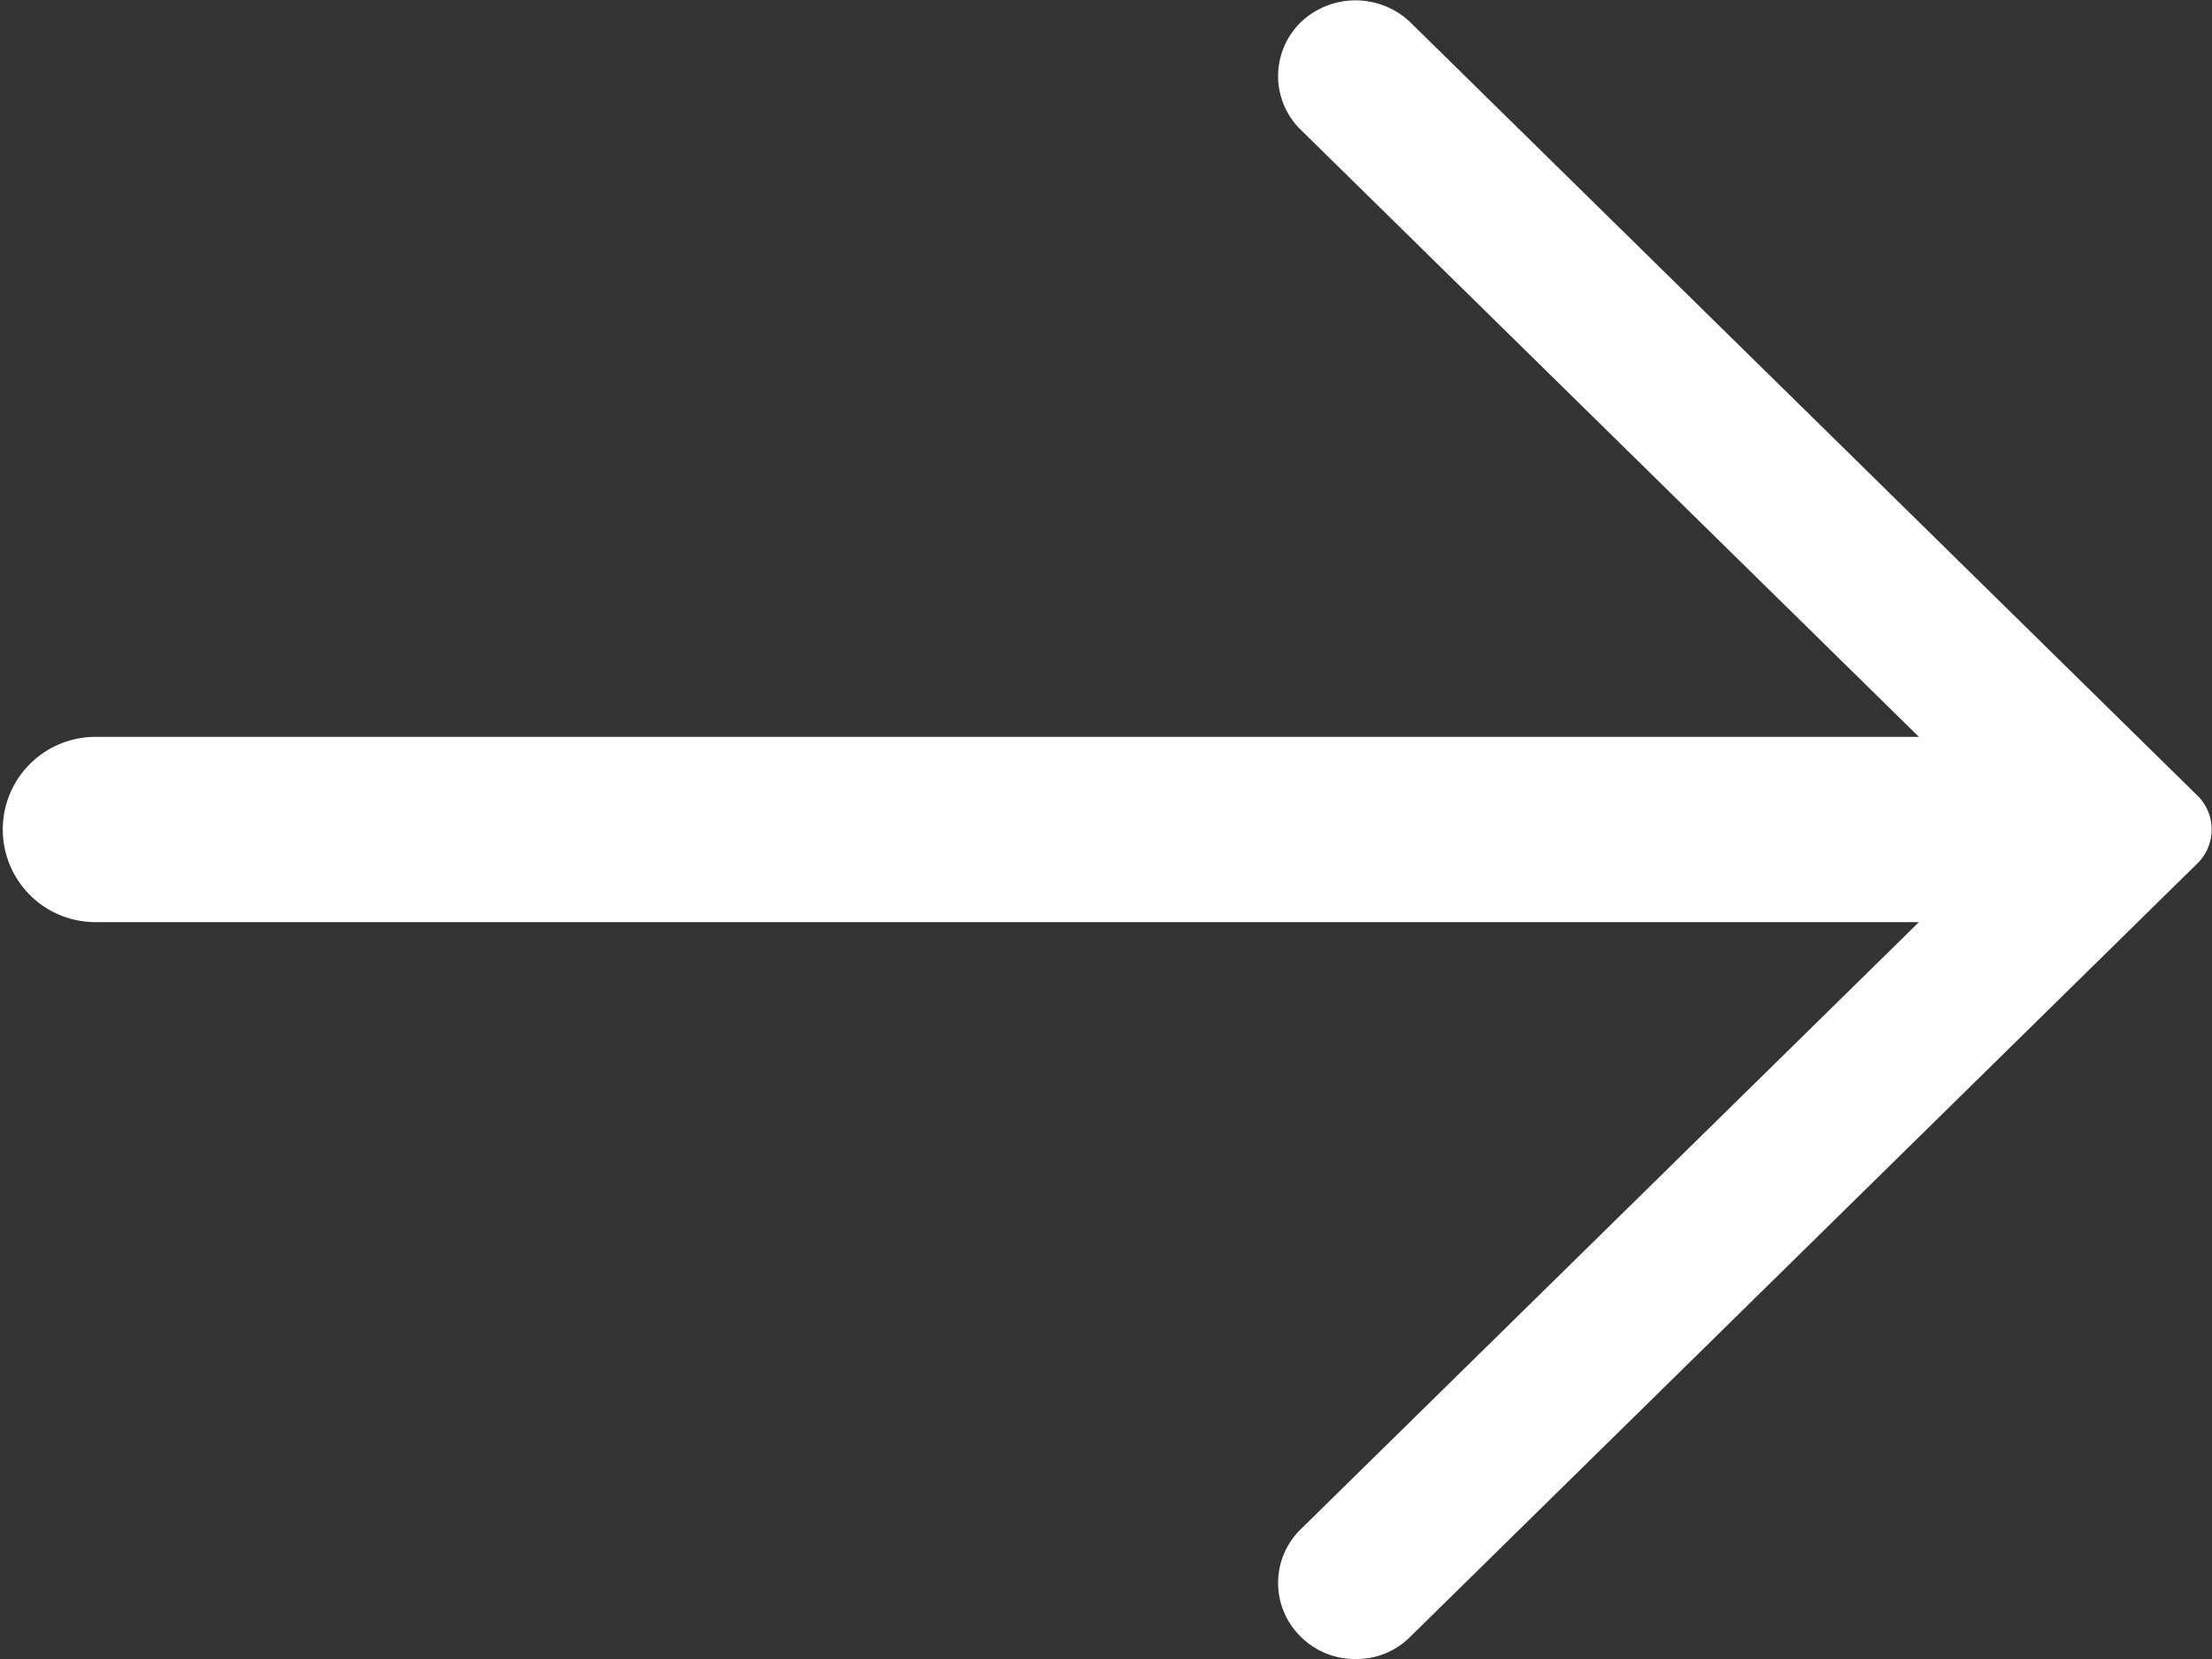 <svg xmlns="http://www.w3.org/2000/svg" width="16" height="12" viewBox="0 0 16 12">
  <rect x="0" y="0" width="16" height="12" fill="#333333" stroke="none"/>
  <defs>
    <style>
      .cls-1 {
        fill: #fff;
        fill-rule: evenodd;
      }
    </style>
  </defs>
  <path id="arrow-type02_white.svg" class="cls-1" d="M1105.2,1311.16a0.574,0.574,0,0,0-.79,0,0.543,0.543,0,0,0,0,.78l4.47,4.39h-13.19a0.67,0.67,0,1,0,0,1.34h13.19l-4.47,4.39a0.543,0.543,0,0,0,0,.78,0.551,0.551,0,0,0,.4.16,0.544,0.544,0,0,0,.39-0.16l5.7-5.6a0.344,0.344,0,0,0,0-.48Z" transform="translate(-1095 -1311)"/>
</svg>
